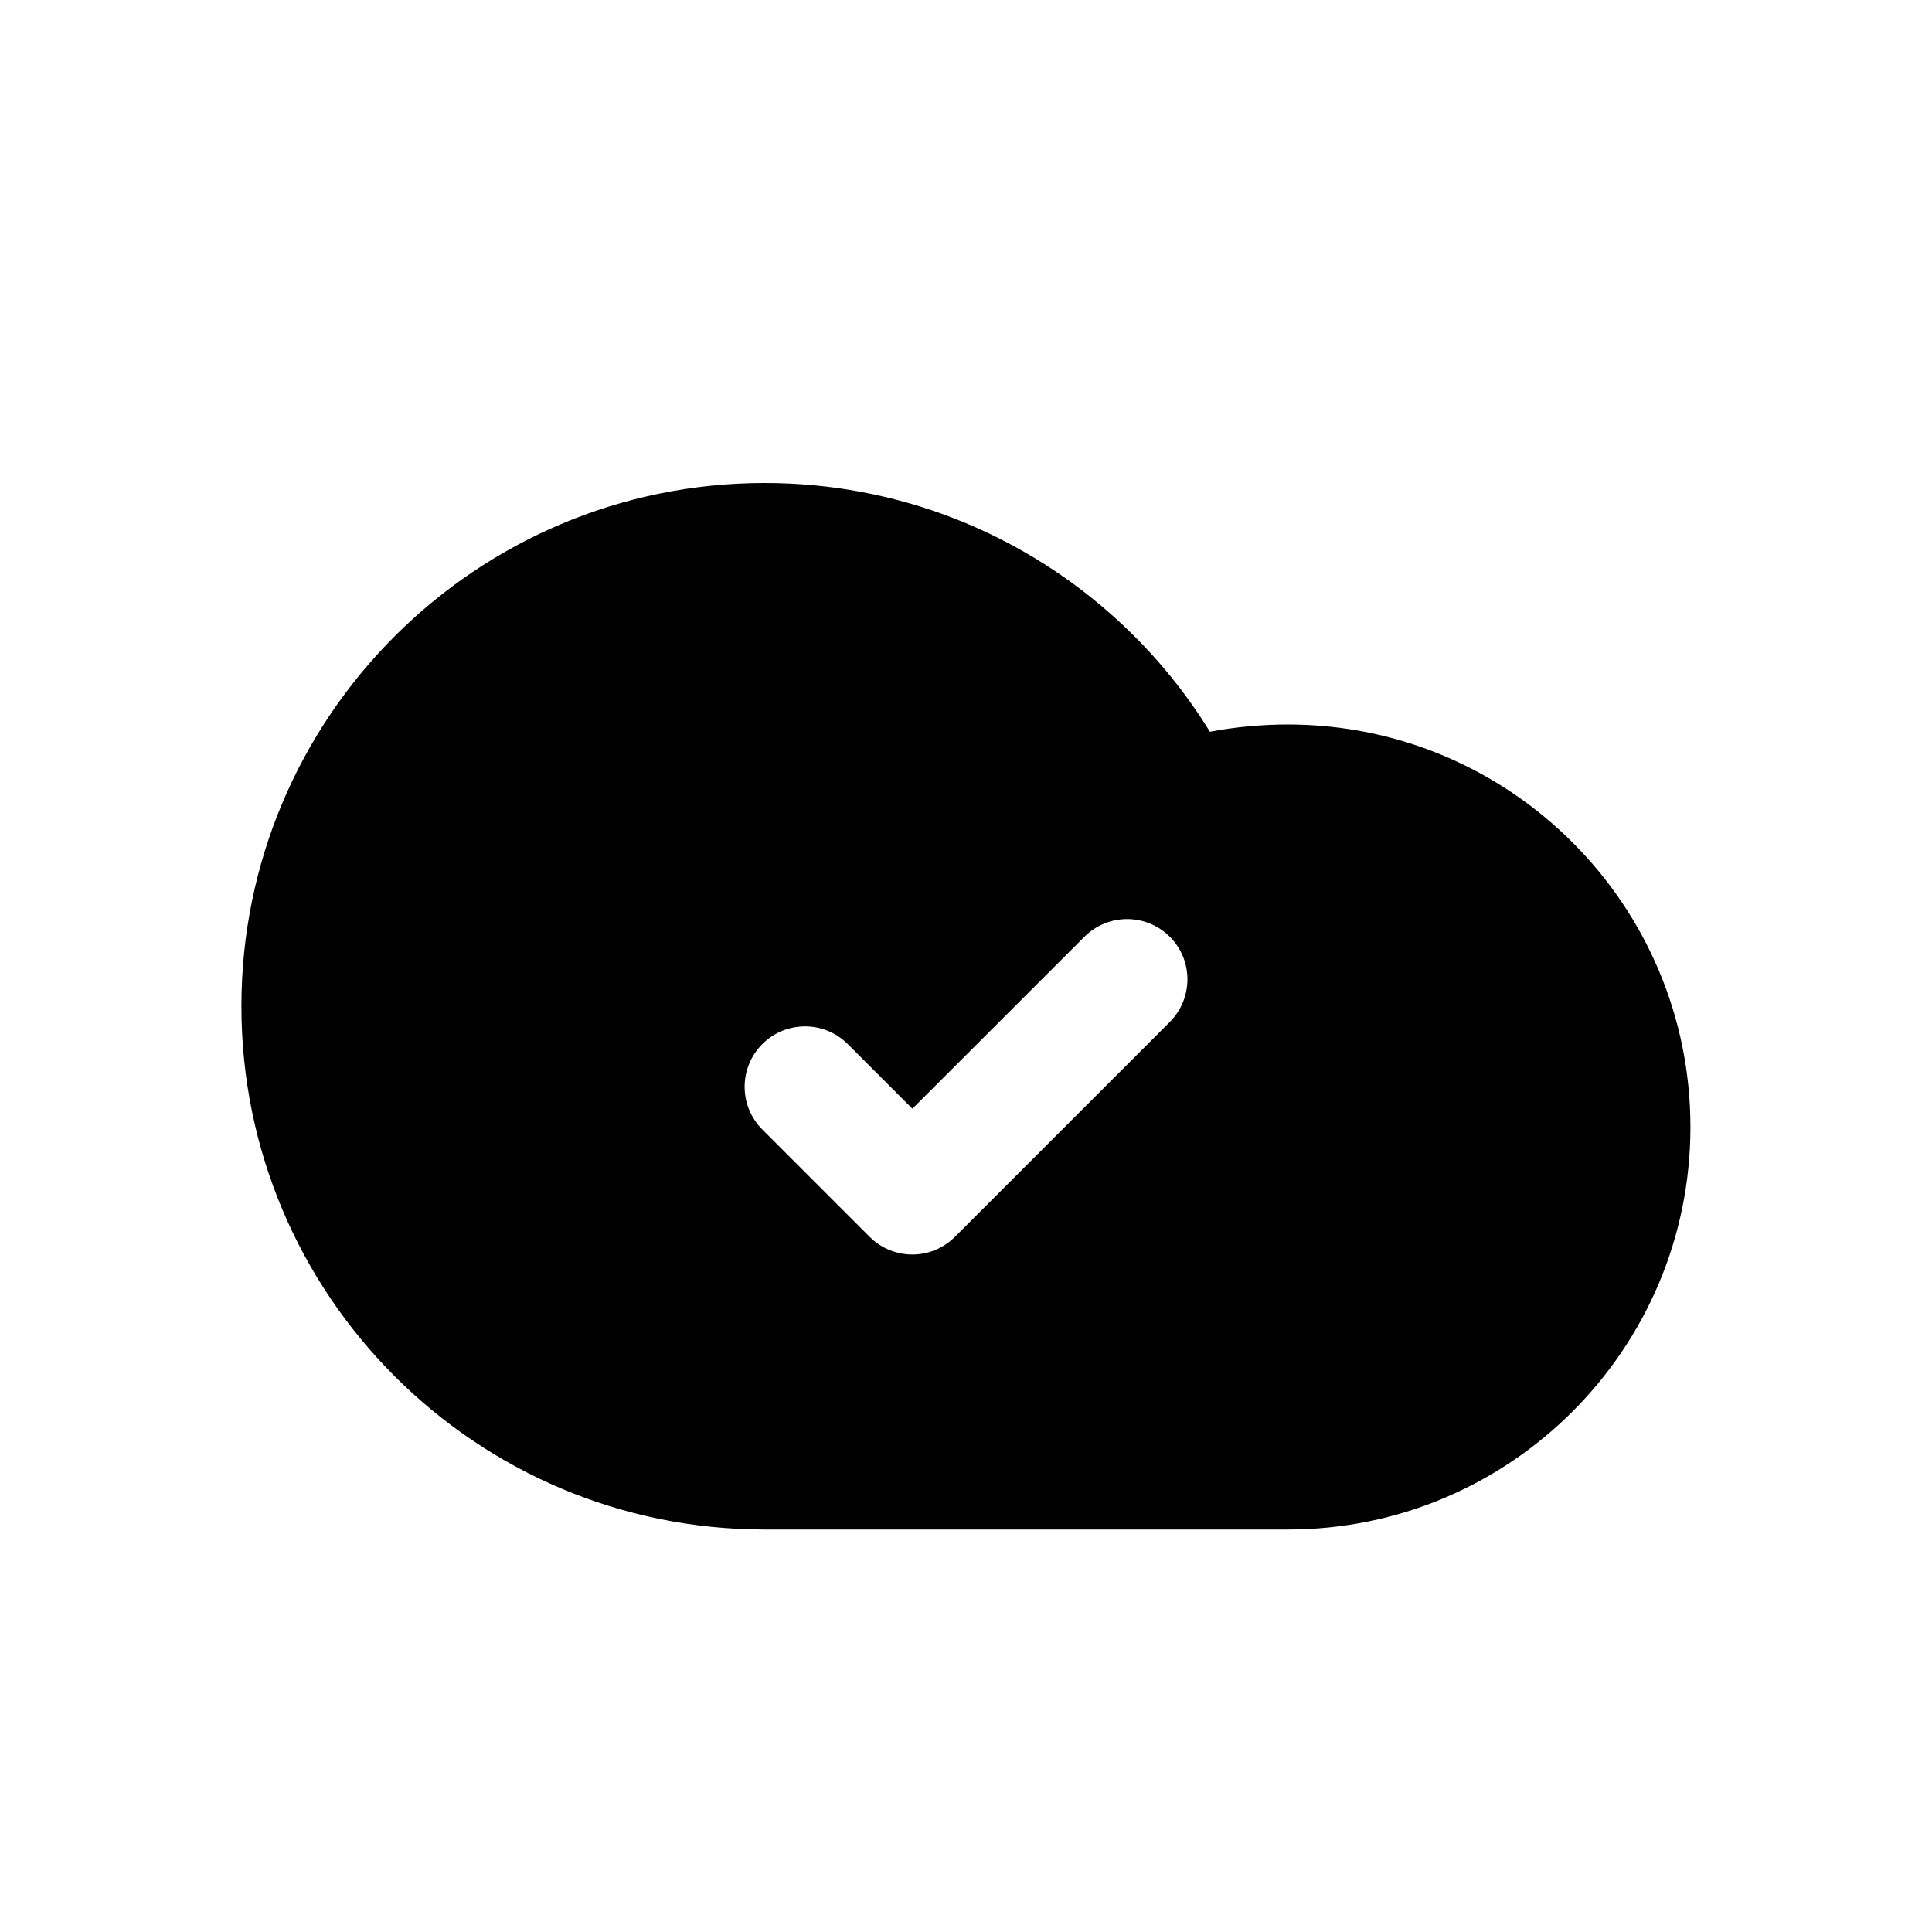 <svg width="24" height="24" viewBox="0 0 24 24" fill="none" xmlns="http://www.w3.org/2000/svg">
<path d="M16 9C15.67 9 15.35 9.03 15.03 9.09C14.692 8.541 14.274 8.046 13.791 7.621C12.648 6.613 11.145 6 9.499 6C5.909 6 2.999 8.91 2.999 12.5C2.999 16.09 5.909 19 9.499 19H15.999C18.759 19 20.999 16.76 20.999 14C20.999 11.24 18.76 9 16 9ZM14.53 12.697L11.863 15.364C11.722 15.505 11.532 15.584 11.333 15.584C11.134 15.584 10.943 15.505 10.803 15.364L9.47 14.031C9.177 13.738 9.177 13.263 9.47 12.97C9.763 12.677 10.238 12.677 10.531 12.97L11.334 13.773L13.471 11.637C13.764 11.344 14.239 11.344 14.532 11.637C14.825 11.93 14.823 12.404 14.53 12.697Z" fill="black"/>
</svg>
